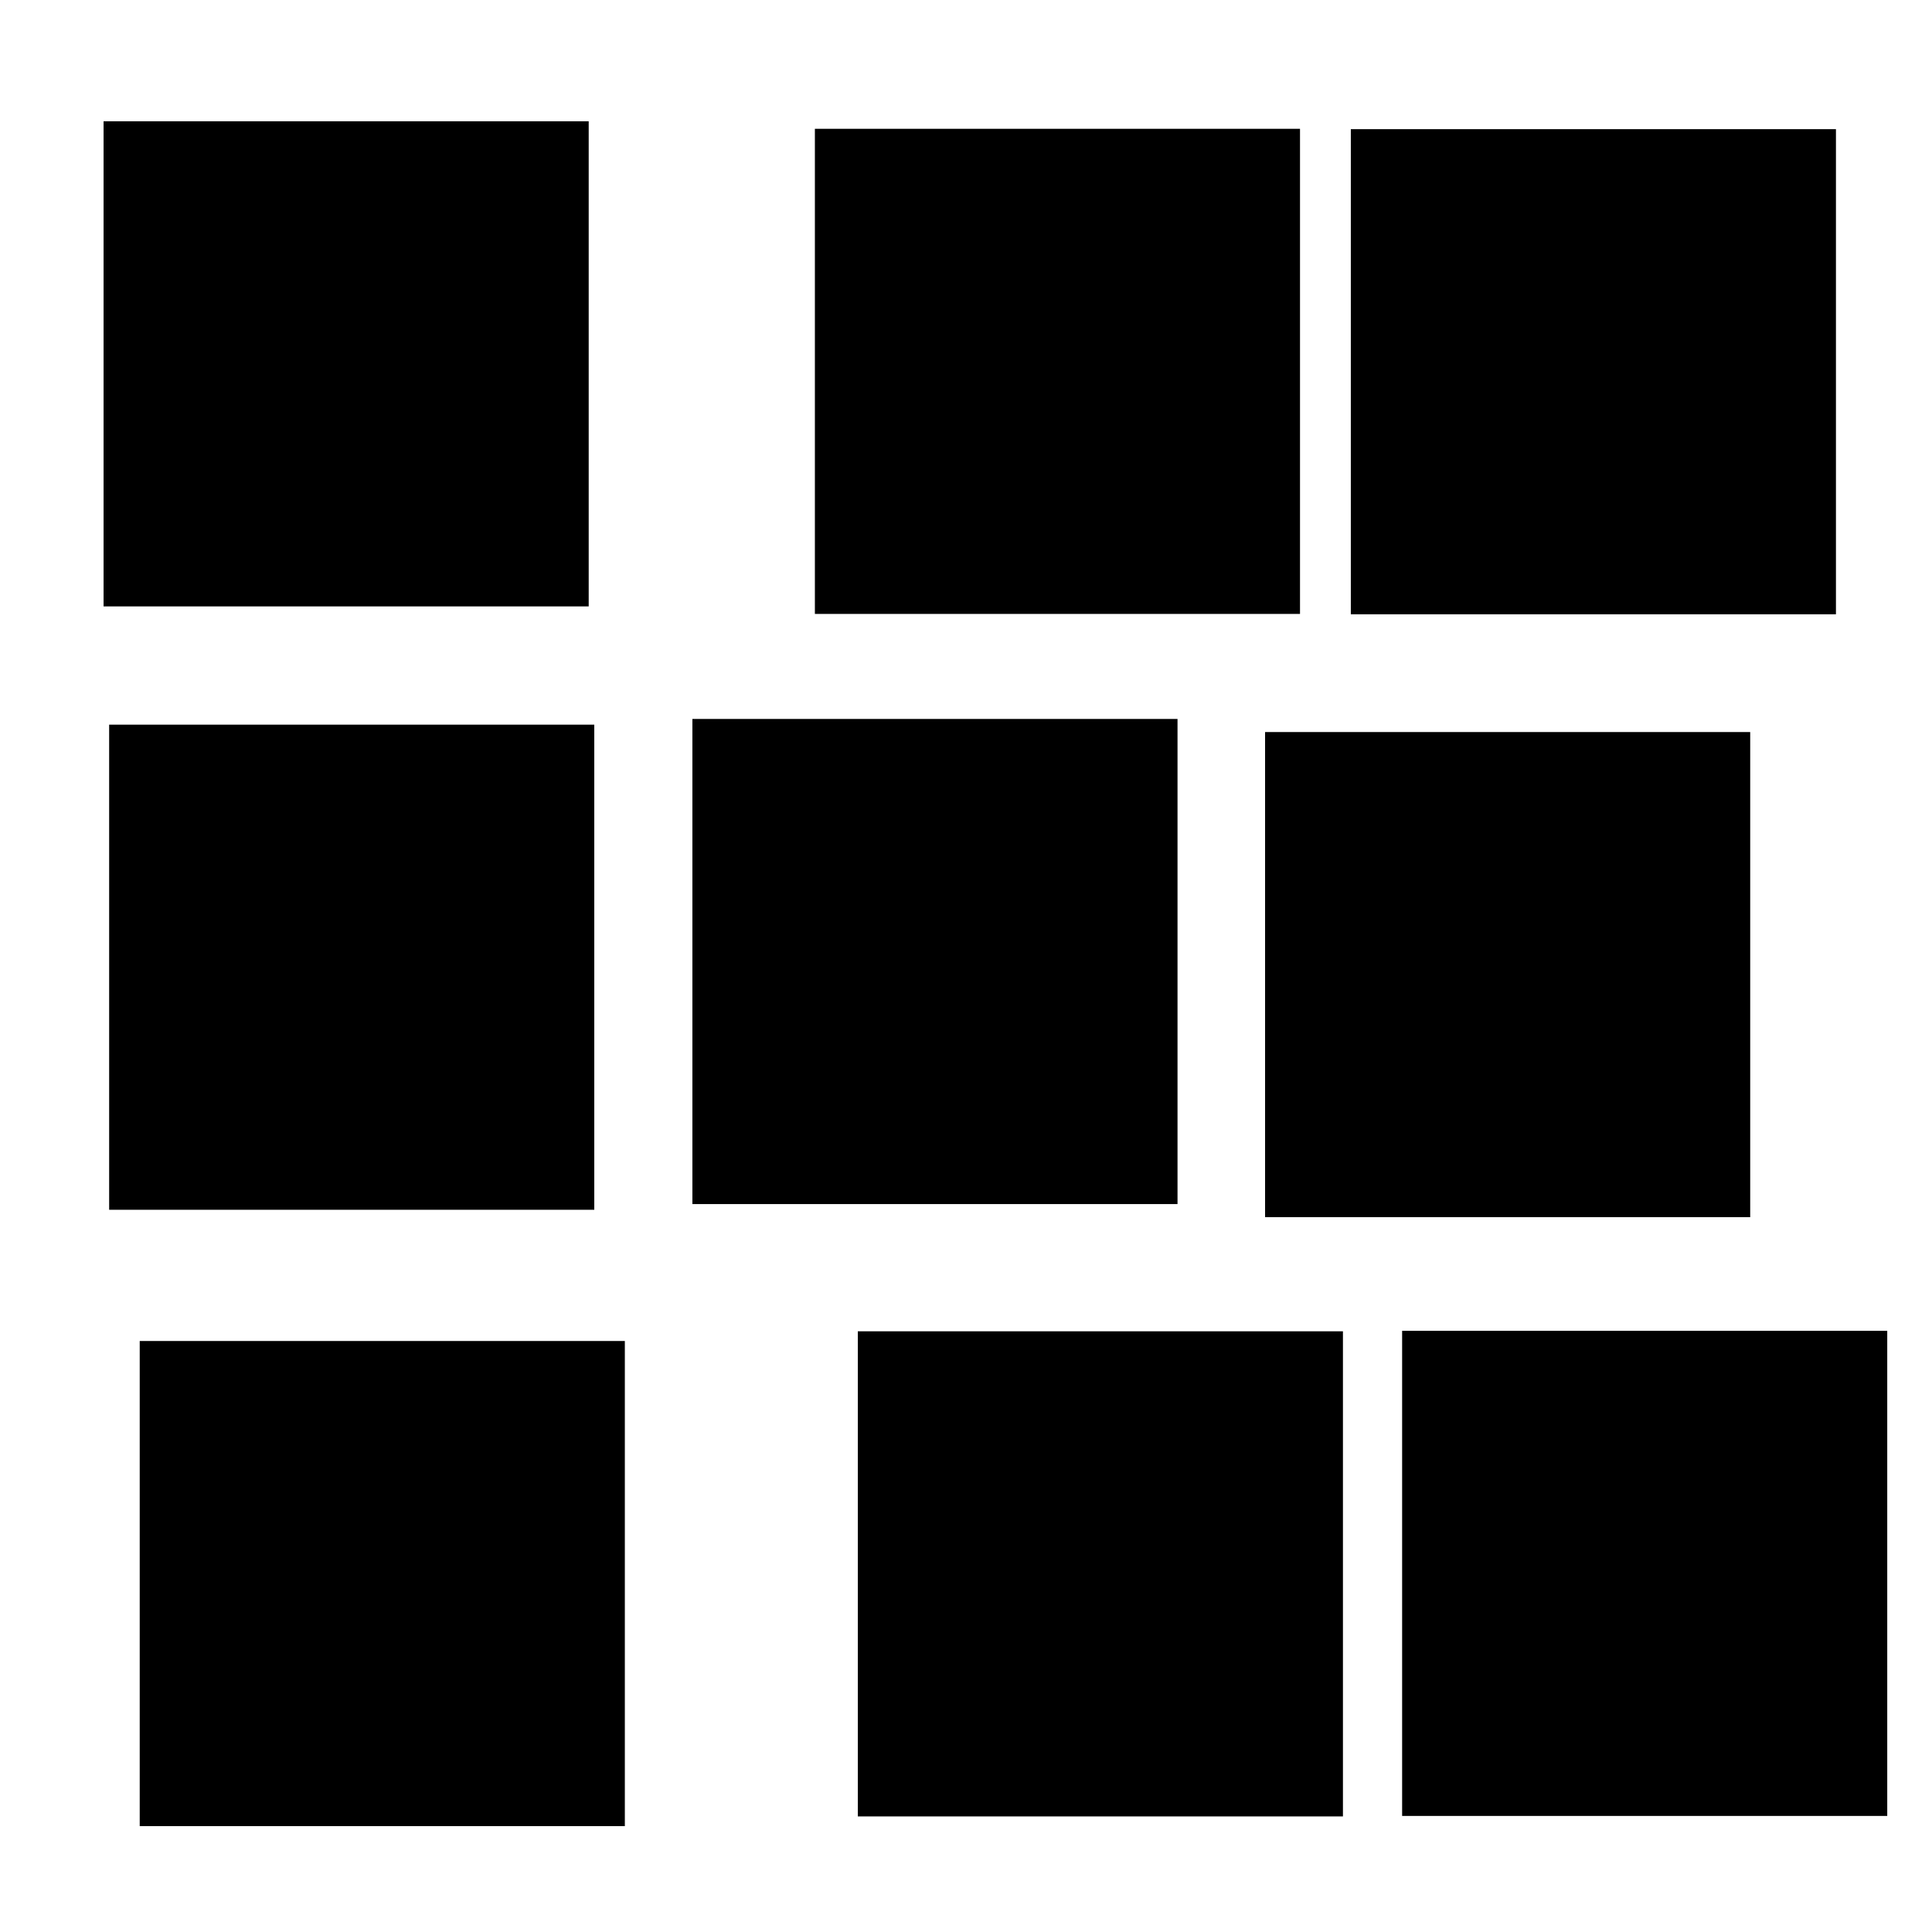 <?xml version="1.0" encoding="UTF-8" standalone="no"?>
<!-- Created with Inkscape (http://www.inkscape.org/) -->

<svg
   width="15.93"
   height="15.93"
   viewBox="0 0 15.93 15.93"
   version="1.1"
   id="svg10810"
   inkscape:version="1.2-alpha (0bd5040e63, 2022-02-05, custom)"
   sodipodi:docname="gap-random-x-symbolic.svg"
   xmlns:inkscape="http://www.inkscape.org/namespaces/inkscape"
   xmlns:sodipodi="http://sodipodi.sourceforge.net/DTD/sodipodi-0.dtd"
   xmlns="http://www.w3.org/2000/svg"
   xmlns:svg="http://www.w3.org/2000/svg">
  <style
     id="style11884">.success { fill:#009909; }
.warning { fill:#ff00ff; }
.error { fill:#00AAFF; }
</style>
  <sodipodi:namedview
     id="namedview10812"
     pagecolor="#ffffff"
     bordercolor="#000000"
     borderopacity="0.25"
     inkscape:pageshadow="2"
     inkscape:pageopacity="0.0"
     inkscape:pagecheckerboard="0"
     inkscape:blackoutopacity="0.0"
     inkscape:document-units="px"
     showgrid="true"
     inkscape:zoom="30.382065"
     inkscape:cx="8.7716223"
     inkscape:cy="5.7599771"
     inkscape:window-width="1280"
     inkscape:window-height="987"
     inkscape:window-x="1920"
     inkscape:window-y="0"
     inkscape:window-maximized="1"
     inkscape:current-layer="g21555">
    <inkscape:grid
       type="xygrid"
       id="grid72371" />
  </sodipodi:namedview>
  <defs
     id="defs10807">
    <inkscape:path-effect
       effect="copy"
       id="path-effect11210"
       is_visible="true"
       lpeversion="1"
       unit="px"
       lpesatellites=" |  |  |  |  |  |  | "
       num_rows="3"
       num_cols="3"
       gapx="1"
       gapy="1"
       offset="0"
       offset_type="false"
       scale="100"
       rotate="0"
       mirrorrowsx="false"
       mirrorrowsy="false"
       mirrorcolsx="false"
       mirrorcolsy="false"
       mirrortrans="false"
       shirnk_interp="false"
       split_items="true"
       interpolate_scalex="false"
       interpolate_scaley="false"
       interpolate_rotatex="false"
       interpolate_rotatey="false" />
    <inkscape:path-effect
       effect="copy"
       id="path-effect2698"
       is_visible="false"
       lpeversion="1"
       unit="px"
       lpesatellites="#path2700 | #path2702 | #path2704 | #path2706 | #path2708 | #path2710 | #path2712 | #path2714"
       num_rows="3"
       num_cols="3"
       gapx="1"
       gapy="1"
       offset="0"
       offset_type="false"
       scale="100"
       rotate="0"
       mirrorrowsx="false"
       mirrorrowsy="false"
       mirrorcolsx="false"
       mirrorcolsy="false"
       mirrortrans="false"
       shirnk_interp="true"
       split_items="false"
       interpolate_scalex="true"
       interpolate_scaley="false"
       interpolate_rotatex="false"
       interpolate_rotatey="false" />
    <inkscape:path-effect
       effect="copy"
       id="path-effect21559"
       is_visible="true"
       lpeversion="1"
       lpesatellites="#path40249 | #path40251 | #path40253"
       num_cols="2"
       num_rows="2"
       offsetx="1"
       offsety="1"
       scale="100"
       rotate="0"
       interpolate_scalex="false"
       interpolate_scaley="false"
       shirnk_interp="false"
       interpolate_rotatex="false"
       interpolate_rotatey="false"
       mirrorrowsx="false"
       mirrorrowsy="true"
       mirrorcolsx="false"
       mirrorcolsy="true"
       mirrortrans="false"
       split_items="true"
       unit="px"
       offset="0"
       gapx="1"
       gapy="1"
       offset_type="false" />
  </defs>
  <g
     inkscape:label="Layer 1"
     inkscape:groupmode="layer"
     id="layer1"
     transform="translate(-96.209,49)">
    <g
       id="g21555"
       inkscape:label="1"
       transform="translate(96.209,-49)">
      <path
         id="path16736"
         d="m 15.561,14.973 h -4 l -2e-6,-4 4,-2e-6 z"
         style="fill-opacity:1" />
      <rect
         style="fill:none;opacity:0"
         id="rect21551"
         width="15.93"
         height="15.93"
         x="0"
         y="0"
         inkscape:label="bg" />
      <path
         id="path21553"
         d="M 5,5 H 1 l -2e-6,-4 4,-2e-6 z"
         sodipodi:nodetypes="ccccc"
         style="fill-opacity:1"
         class="UnoptimicedTransforms"
         transform="translate(-0.146)" />
      <path
         id="path11732"
         d="M 10.719,5.062 H 6.719 l -2e-6,-4 4,-2e-6 z"
         style="fill-opacity:1" />
      <path
         id="path11734"
         d="m 15.138,5.065 h -4 l -2e-6,-4 4,-2e-6 z"
         style="fill-opacity:1" />
      <path
         id="path11736"
         d="M 4.9,9.975 H 0.9 l -2e-6,-4 4,-2e-6 z"
         style="fill-opacity:1" />
      <path
         id="path11738"
         d="m 9.709,9.928 h -4 l -2e-6,-4 4,-2e-6 z"
         style="fill-opacity:1" />
      <path
         id="path11740"
         d="m 14.431,10.036 h -4 l -2e-6,-4 4,-2e-6 z"
         style="fill-opacity:1" />
      <path
         id="path11742"
         d="m 5.152,15.057 h -4 l -2e-6,-4 4,-2e-6 z"
         inkscape:transform-center-x="0.63609657"
         inkscape:transform-center-y="-4.1684921"
         style="fill-opacity:1" />
      <path
         id="path17266"
         d="M 11.073,14.977 H 7.073 l -2e-6,-4 4,-2e-6 z"
         style="fill-opacity:1" />
    </g>
  </g>
</svg>
